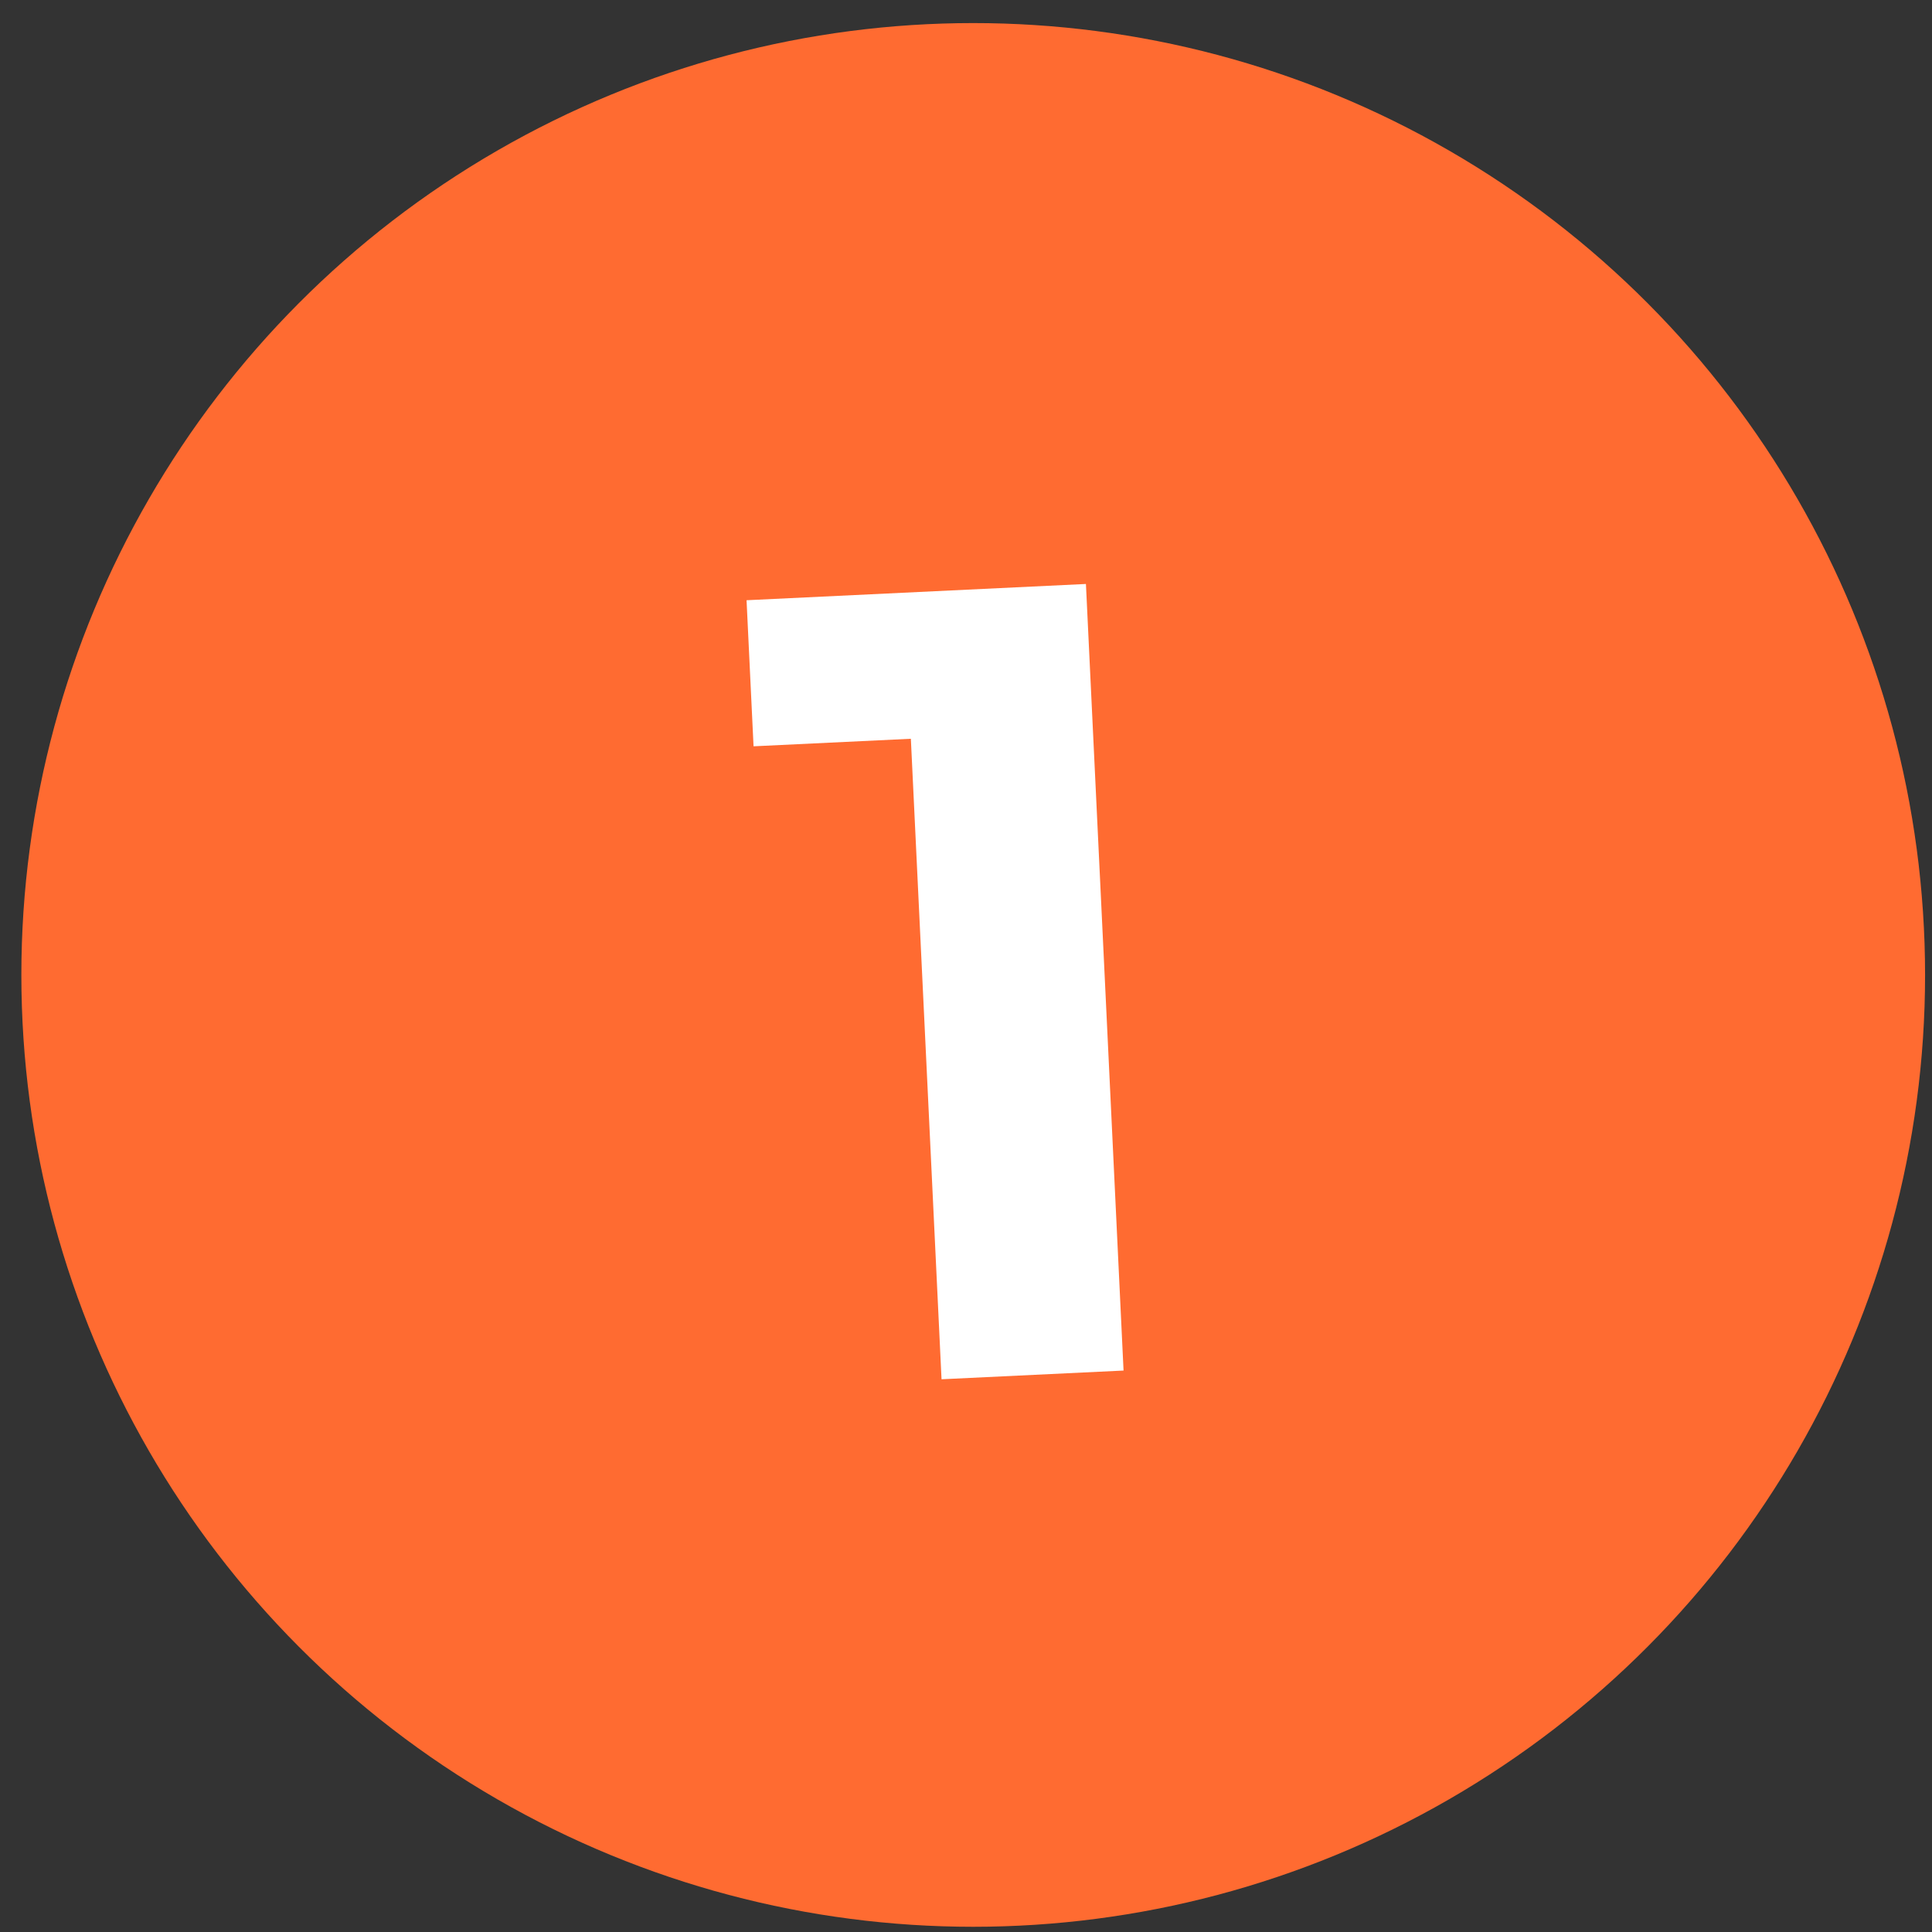 <?xml version="1.0" encoding="UTF-8"?> <svg xmlns="http://www.w3.org/2000/svg" width="53" height="53" viewBox="0 0 53 53" fill="none"><rect x="0" y="0" width="53" height="53" fill="#333333" stroke="none"/><circle cx="26.698" cy="26.745" r="26.112" fill="#FF6B31"></circle><path d="M25.829 37.837L24.884 18.109L27.145 20.163L20.672 20.473L20.48 16.466L29.79 16.02L30.822 37.598L25.829 37.837Z" fill="white"></path></svg> 